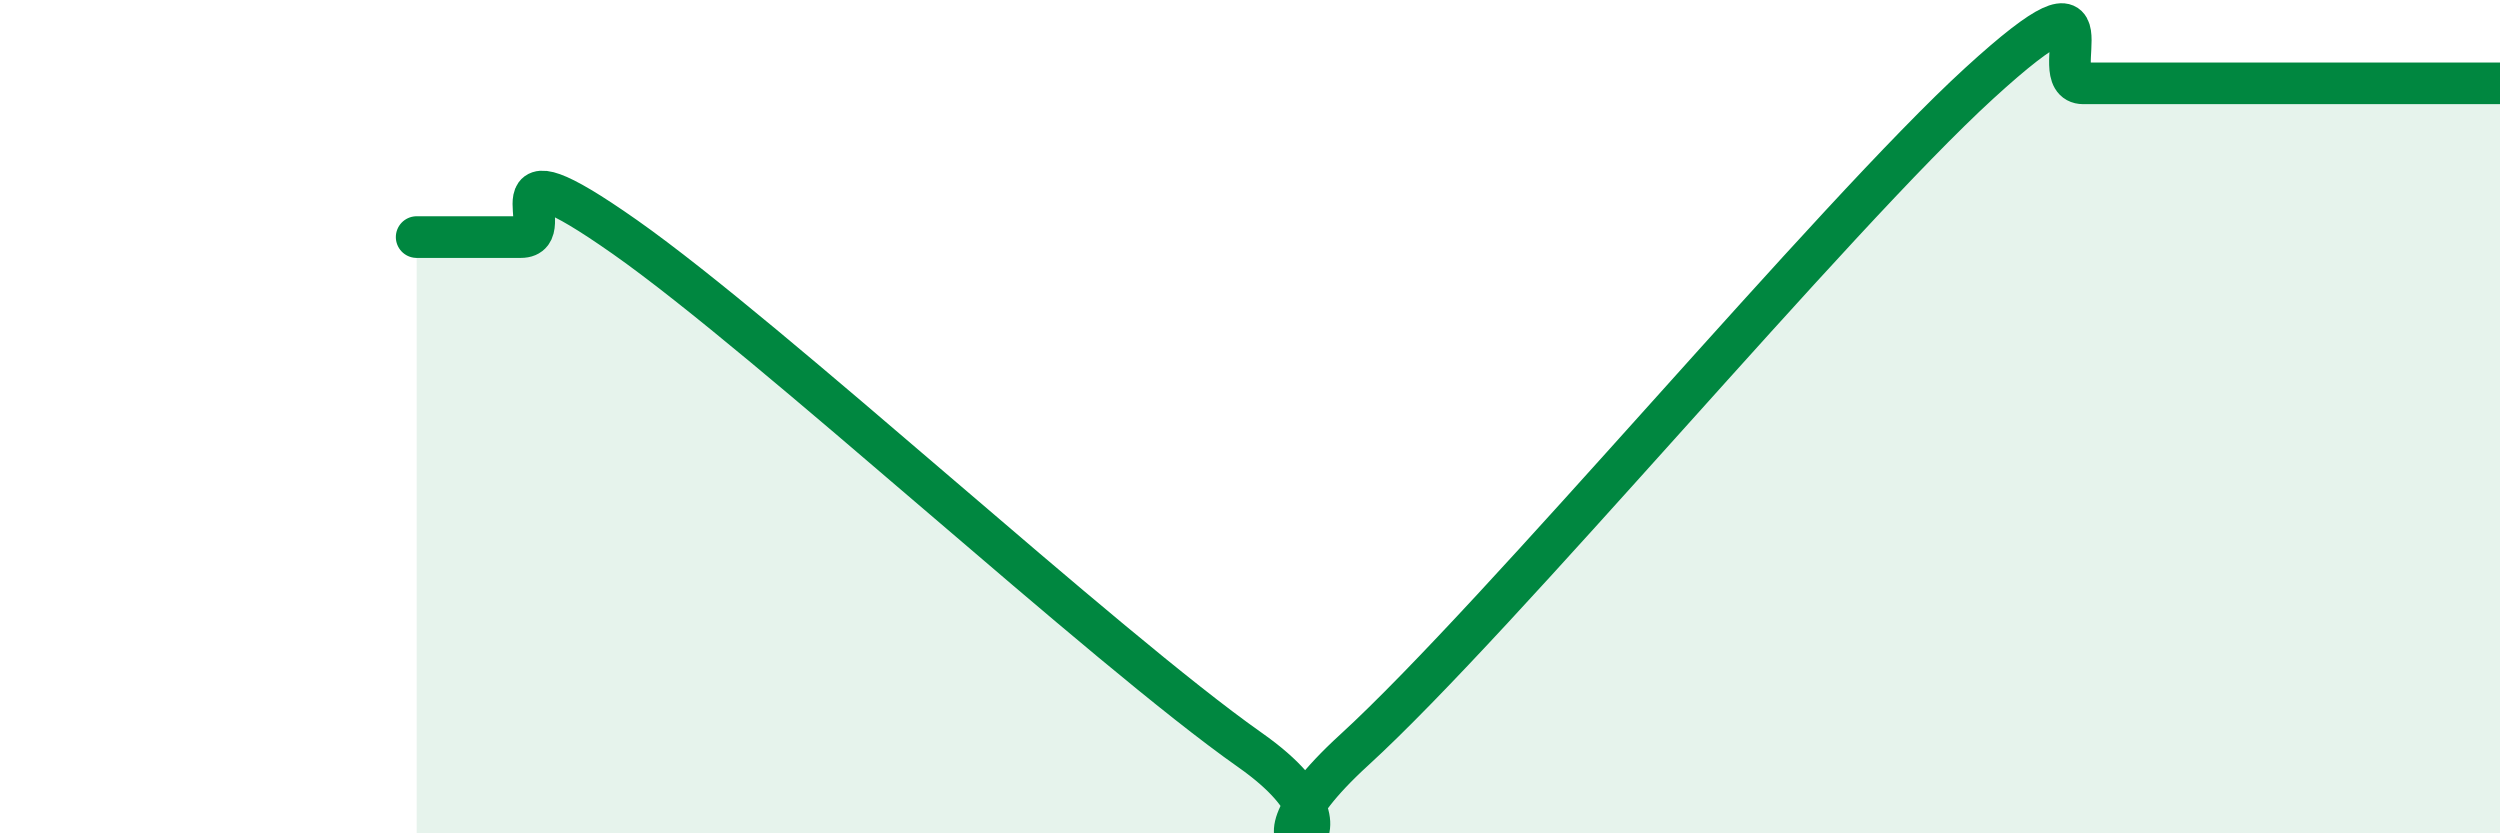 
    <svg width="60" height="20" viewBox="0 0 60 20" xmlns="http://www.w3.org/2000/svg">
      <path
        d="M 10,5.69 C 10.5,5.69 11.5,5.69 12.5,5.69 C 13.5,5.69 11.5,3.23 15,5.69 C 18.5,8.15 26.5,15.54 30,18 C 33.5,20.46 29,21.2 32.5,18 C 36,14.8 44,5.2 47.5,2 C 51,-1.2 49,2 50,2 C 51,2 51.5,2 52.5,2 C 53.5,2 53.5,2 55,2 C 56.5,2 59,2 60,2L60 20L10 20Z"
        fill="#008740"
        opacity="0.1"
        stroke-linecap="round"
        stroke-linejoin="round"
      />
      <path
        d="M 10,5.69 C 10.5,5.69 11.5,5.69 12.5,5.69 C 13.5,5.69 11.5,3.23 15,5.69 C 18.5,8.15 26.5,15.54 30,18 C 33.5,20.46 29,21.2 32.5,18 C 36,14.8 44,5.2 47.5,2 C 51,-1.2 49,2 50,2 C 51,2 51.5,2 52.5,2 C 53.5,2 53.5,2 55,2 C 56.5,2 59,2 60,2"
        stroke="#008740"
        stroke-width="1"
        fill="none"
        stroke-linecap="round"
        stroke-linejoin="round"
      />
    </svg>
  